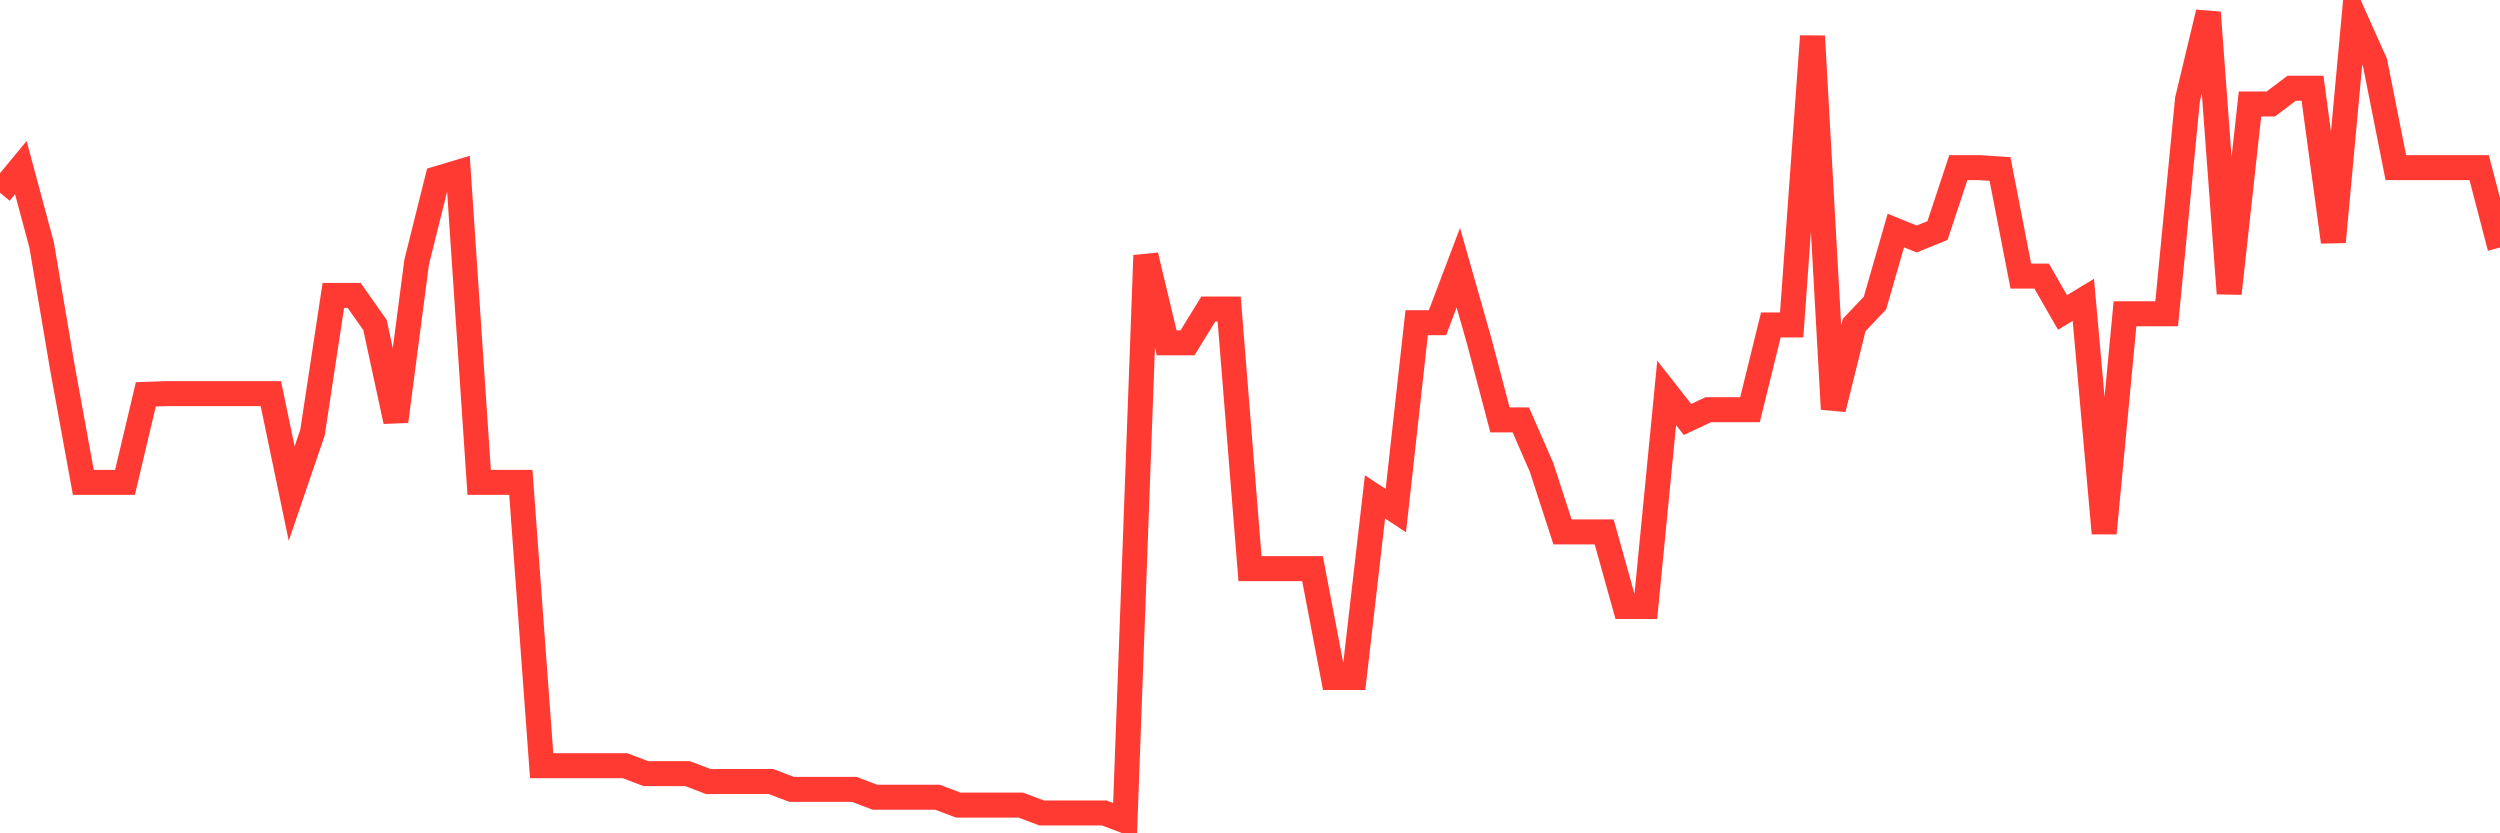 <svg
  xmlns="http://www.w3.org/2000/svg"
  xmlns:xlink="http://www.w3.org/1999/xlink"
  width="120"
  height="40"
  viewBox="0 0 120 40"
  preserveAspectRatio="none"
>
  <polyline
    points="0,9.254 1,8.045 2,11.765 3,17.675 4,23.153 5,23.153 6,23.153 7,18.929 8,18.893 9,18.893 10,18.893 11,18.893 12,18.893 13,18.893 14,23.691 15,20.763 16,14.182 17,14.182 18,15.599 19,20.225 20,12.578 21,8.568 22,8.269 23,23.153 24,23.153 25,23.153 26,36.753 27,36.753 28,36.753 29,36.753 30,36.753 31,37.134 32,37.134 33,37.134 34,37.515 35,37.512 36,37.512 37,37.512 38,37.889 39,37.889 40,37.889 41,37.889 42,38.267 43,38.267 44,38.267 45,38.267 46,38.645 47,38.645 48,38.645 49,38.645 50,39.022 51,39.022 52,39.022 53,39.022 54,39.4 55,12.26 56,16.457 57,16.457 58,14.832 59,14.832 60,27.293 61,27.293 62,27.293 63,27.293 64,32.52 65,32.52 66,23.851 67,24.51 68,15.49 69,15.49 70,12.849 71,16.367 72,20.156 73,20.156 74,22.449 75,25.531 76,25.531 77,25.531 78,29.112 79,29.112 80,18.862 81,20.134 82,19.666 83,19.666 84,19.666 85,15.599 86,15.599 87,1.736 88,19.636 89,15.599 90,14.545 91,11.067 92,11.472 93,11.067 94,8.045 95,8.045 96,8.112 97,13.254 98,13.254 99,14.998 100,14.393 101,25.597 102,15.061 103,15.061 104,15.061 105,4.776 106,0.6 107,14.088 108,4.99 109,4.99 110,4.235 111,4.235 112,11.614 113,0.775 114,3.005 115,8.045 116,8.045 117,8.045 118,8.045 119,8.045 120,11.883"
    fill="none"
    stroke="#ff3a33"
    stroke-width="1.2"
  >
  </polyline>
</svg>